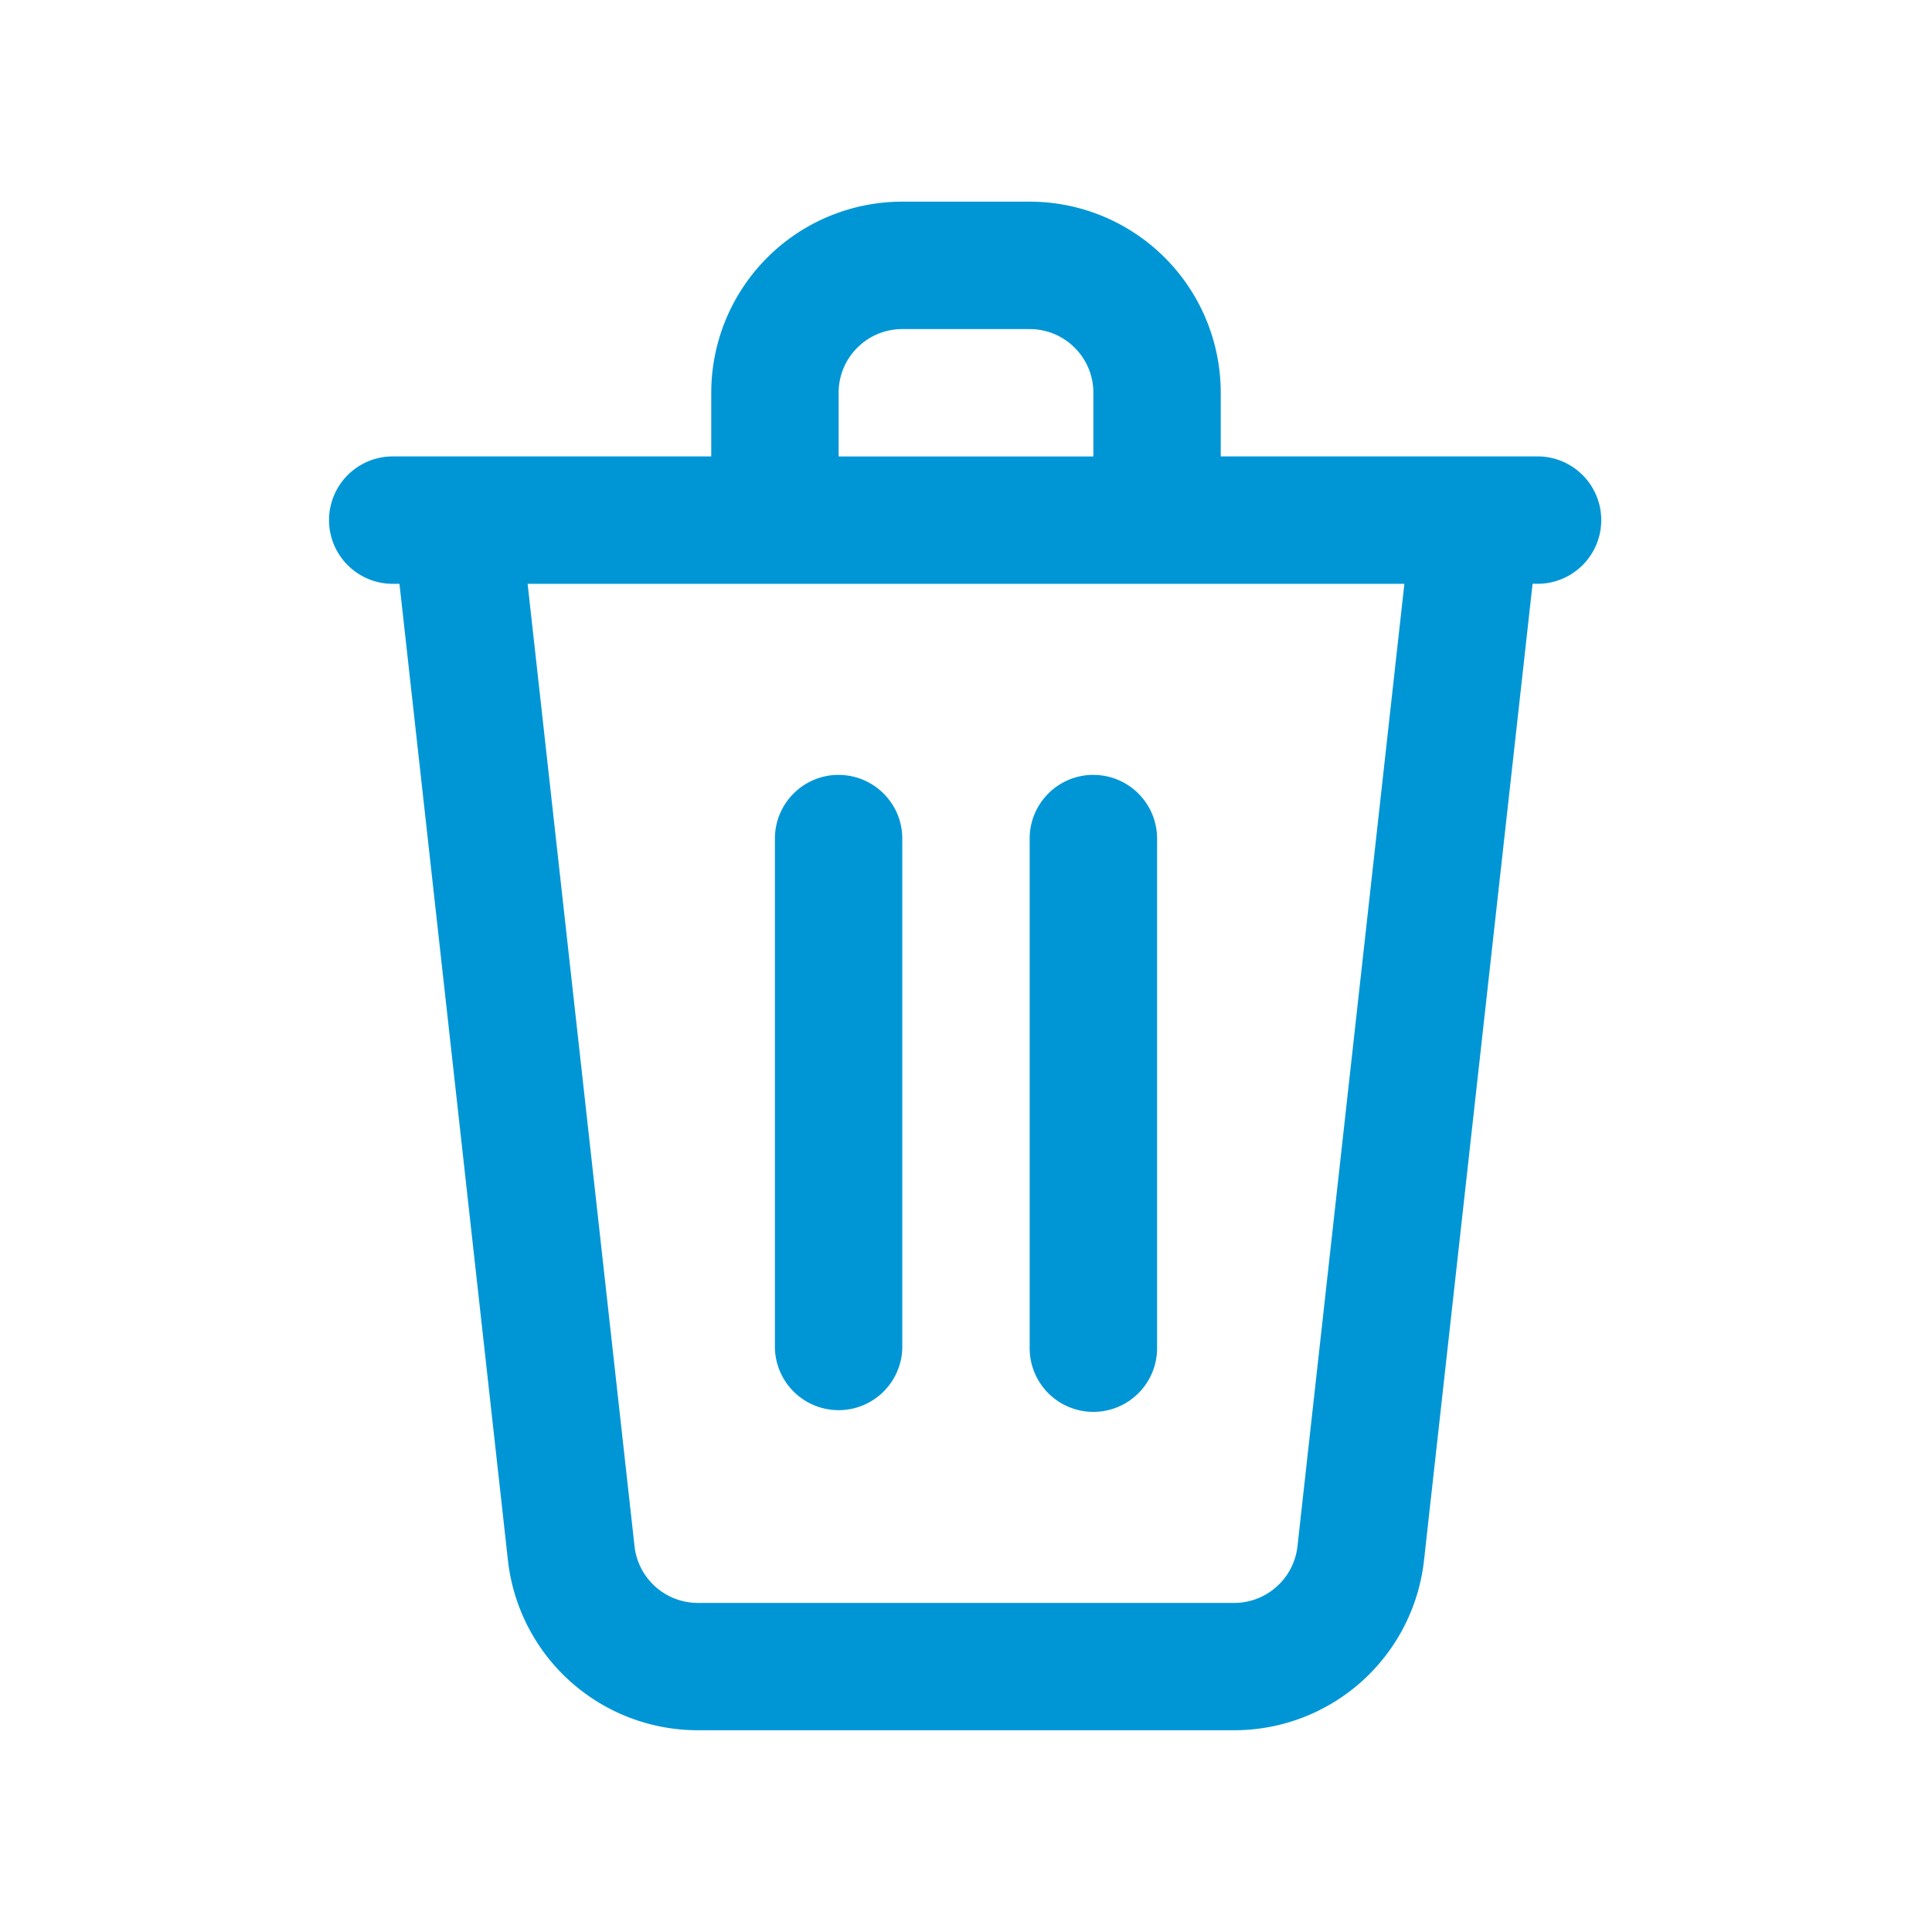 <svg width="42" height="42" viewBox="0 0 42 42" xmlns="http://www.w3.org/2000/svg">
    <g fill="none" fill-rule="evenodd">
        <path d="M19.615 7.154c-.764 0-1.384.62-1.384 1.384v1.385h5.538V8.538c0-.764-.62-1.384-1.384-1.384h-2.77zm6.923 2.77V8.537a4.154 4.154 0 0 0-4.153-4.153h-2.77a4.154 4.154 0 0 0-4.153 4.153v1.385H8.538a1.385 1.385 0 0 0 0 2.77h.146l2.358 21.227a4.154 4.154 0 0 0 4.129 3.695h11.658a4.151 4.151 0 0 0 4.128-3.695l2.36-21.228h.145a1.385 1.385 0 0 0 0-2.769h-6.924zm3.992 2.768H11.47l2.324 20.922a1.386 1.386 0 0 0 1.377 1.232h11.658c.705 0 1.298-.53 1.377-1.232l2.324-20.922zm-12.3 4.154c.765 0 1.385.62 1.385 1.385v11.077a1.385 1.385 0 0 1-2.769 0V18.23c0-.765.62-1.385 1.385-1.385zm5.54 0c.764 0 1.384.62 1.384 1.385v11.077a1.385 1.385 0 0 1-2.77 0V18.23c0-.765.62-1.385 1.385-1.385z" fill="#0096D6"/>
        <path d="M0 0h42v42H0z"/>
    </g>
</svg>

